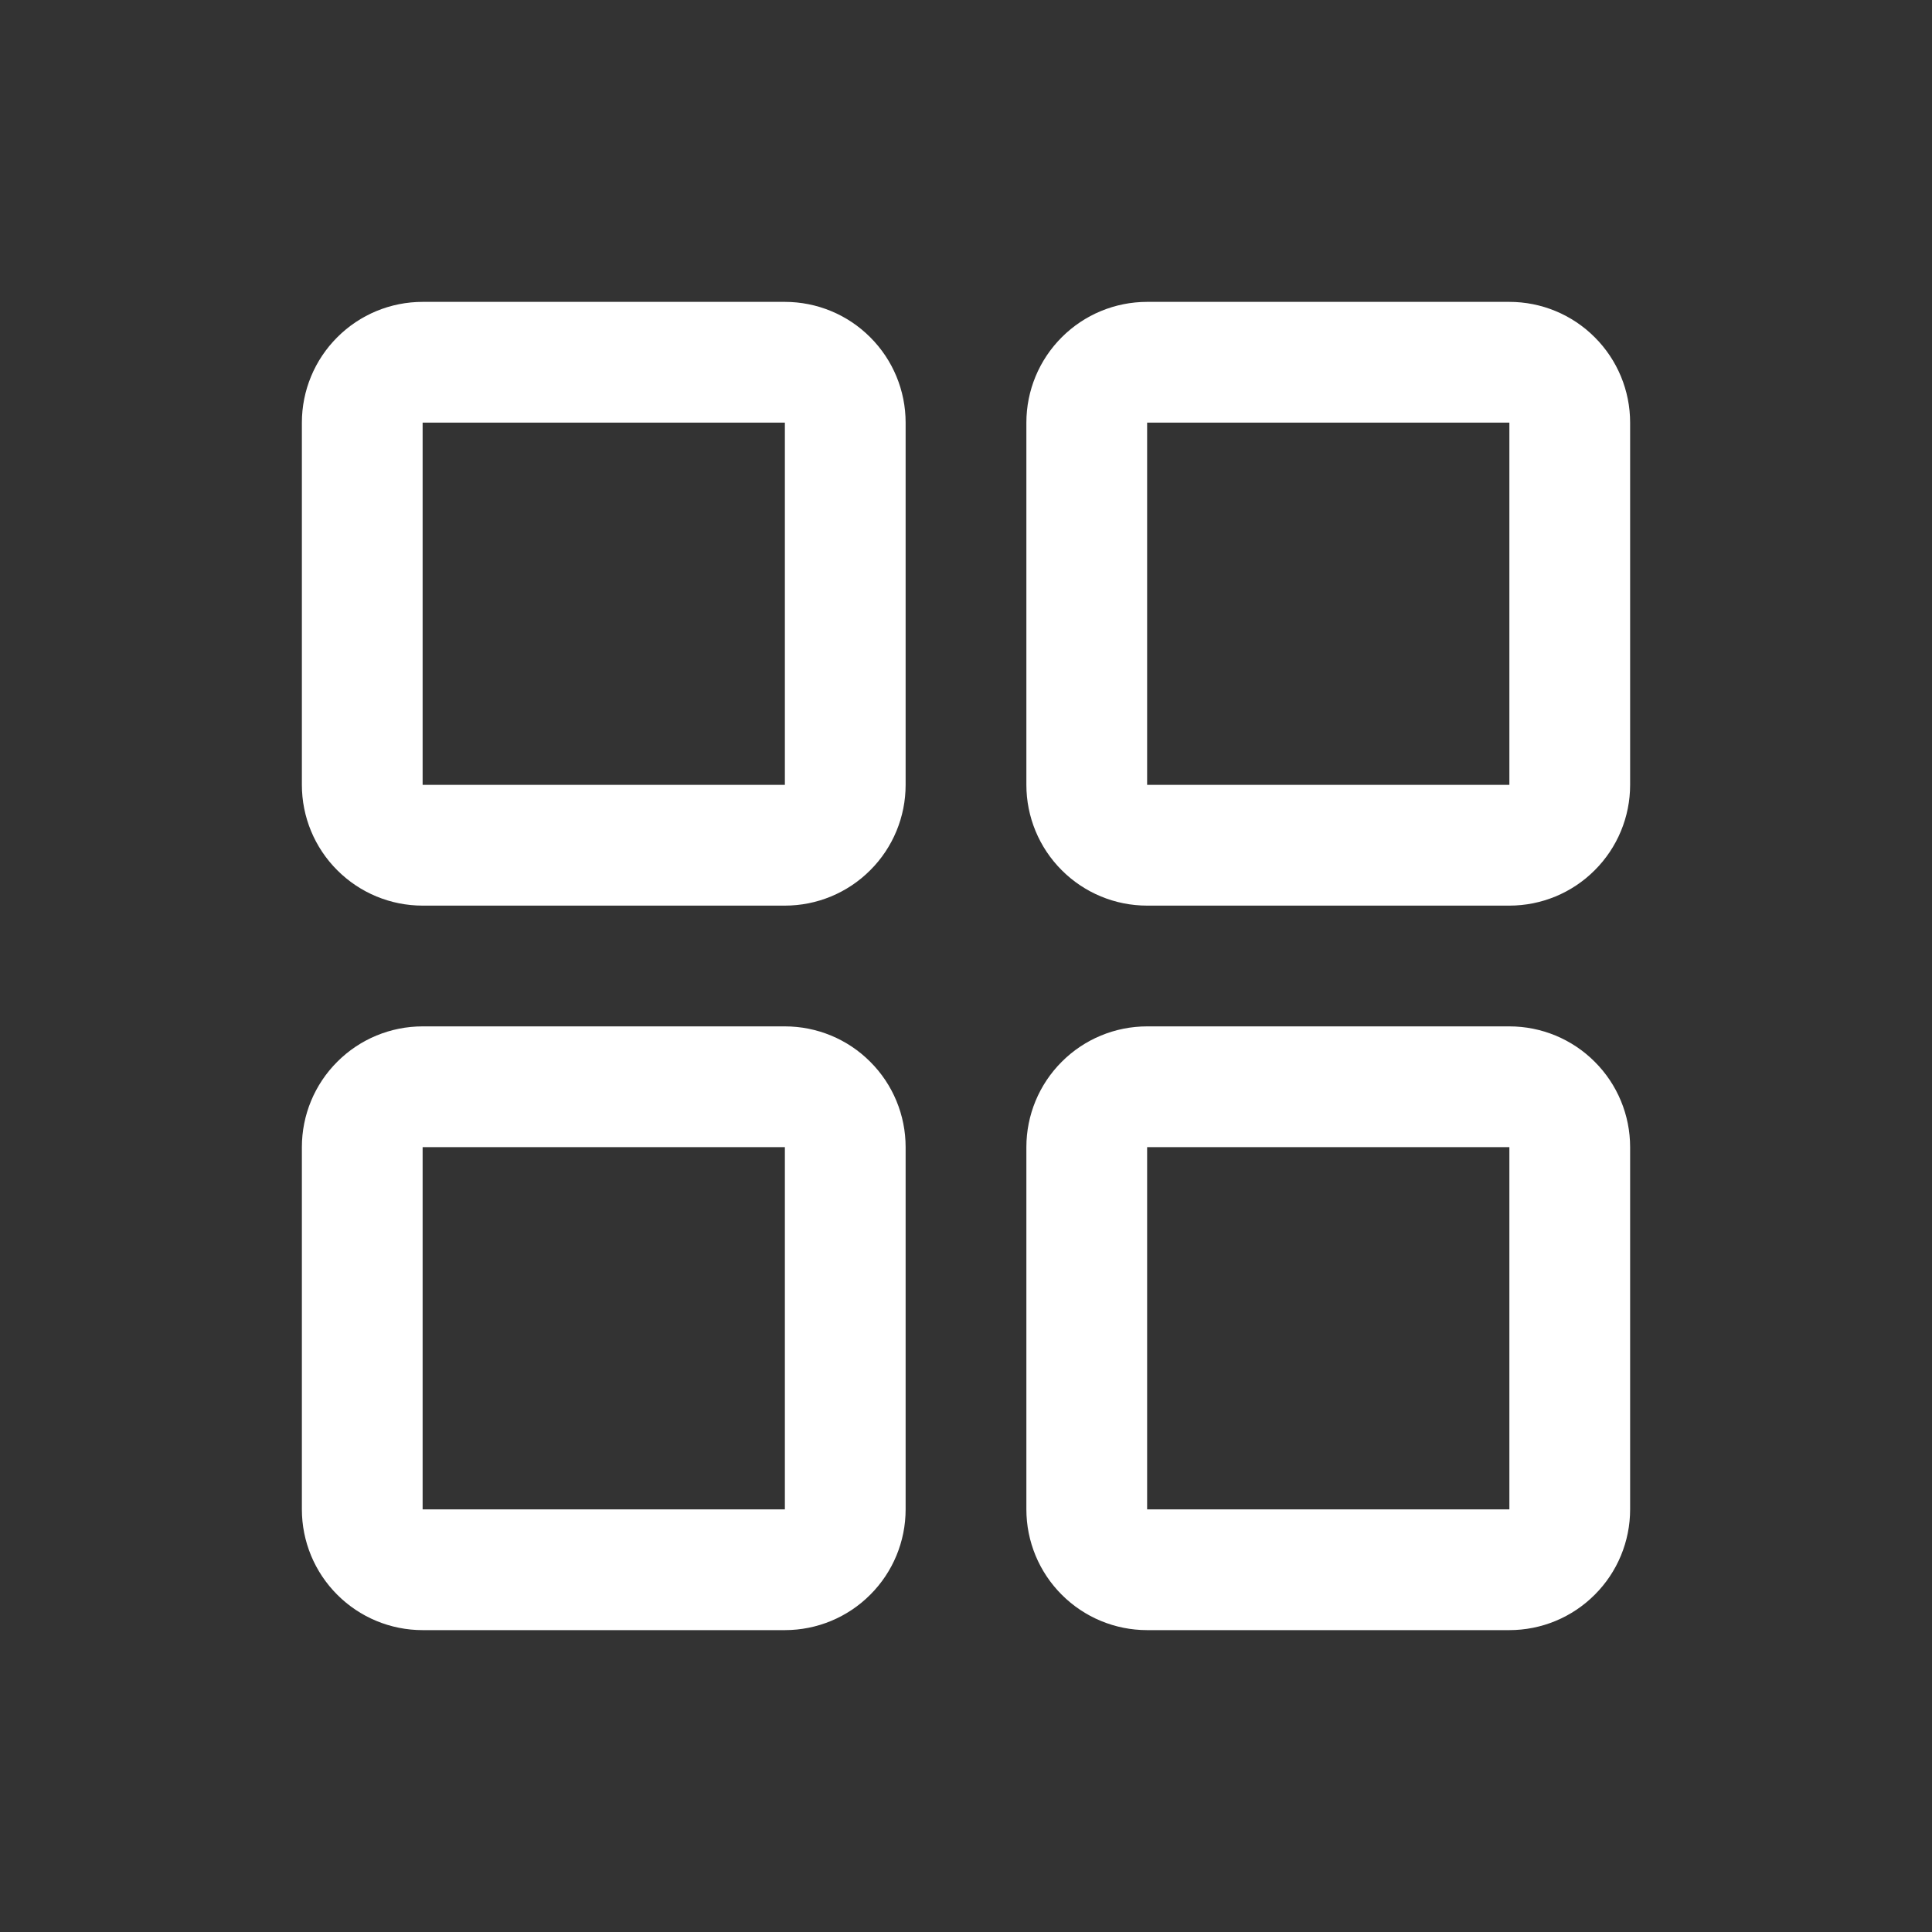 <svg width="32" height="32" viewBox="0 0 32 32" fill="none" xmlns="http://www.w3.org/2000/svg">
<rect x="0" y="0" width="32" height="32" fill="#333333" stroke="none"/>
<path d="M13 5.25H7C6.536 5.25 6.091 5.434 5.763 5.763C5.434 6.091 5.25 6.536 5.25 7V13C5.25 13.464 5.434 13.909 5.763 14.237C6.091 14.566 6.536 14.75 7 14.75H13C13.464 14.75 13.909 14.566 14.237 14.237C14.566 13.909 14.75 13.464 14.75 13V7C14.75 6.536 14.566 6.091 14.237 5.763C13.909 5.434 13.464 5.25 13 5.25ZM13.25 13C13.25 13.066 13.224 13.13 13.177 13.177C13.13 13.224 13.066 13.25 13 13.25H7C6.934 13.25 6.87 13.224 6.823 13.177C6.776 13.13 6.75 13.066 6.75 13V7C6.75 6.934 6.776 6.87 6.823 6.823C6.87 6.776 6.934 6.75 7 6.75H13C13.066 6.75 13.13 6.776 13.177 6.823C13.224 6.87 13.25 6.934 13.25 7V13ZM25 5.25H19C18.536 5.25 18.091 5.434 17.763 5.763C17.434 6.091 17.25 6.536 17.25 7V13C17.25 13.464 17.434 13.909 17.763 14.237C18.091 14.566 18.536 14.75 19 14.75H25C25.464 14.75 25.909 14.566 26.237 14.237C26.566 13.909 26.75 13.464 26.75 13V7C26.75 6.536 26.566 6.091 26.237 5.763C25.909 5.434 25.464 5.25 25 5.25ZM25.25 13C25.25 13.066 25.224 13.13 25.177 13.177C25.13 13.224 25.066 13.25 25 13.25H19C18.934 13.25 18.87 13.224 18.823 13.177C18.776 13.13 18.75 13.066 18.75 13V7C18.75 6.934 18.776 6.87 18.823 6.823C18.87 6.776 18.934 6.75 19 6.75H25C25.066 6.75 25.13 6.776 25.177 6.823C25.224 6.87 25.25 6.934 25.25 7V13ZM13 17.25H7C6.536 17.25 6.091 17.434 5.763 17.763C5.434 18.091 5.25 18.536 5.25 19V25C5.25 25.464 5.434 25.909 5.763 26.237C6.091 26.566 6.536 26.75 7 26.75H13C13.464 26.75 13.909 26.566 14.237 26.237C14.566 25.909 14.75 25.464 14.75 25V19C14.75 18.536 14.566 18.091 14.237 17.763C13.909 17.434 13.464 17.25 13 17.25ZM13.25 25C13.25 25.066 13.224 25.13 13.177 25.177C13.13 25.224 13.066 25.25 13 25.25H7C6.934 25.25 6.87 25.224 6.823 25.177C6.776 25.13 6.75 25.066 6.75 25V19C6.75 18.934 6.776 18.87 6.823 18.823C6.87 18.776 6.934 18.75 7 18.75H13C13.066 18.75 13.13 18.776 13.177 18.823C13.224 18.87 13.25 18.934 13.25 19V25ZM25 17.25H19C18.536 17.25 18.091 17.434 17.763 17.763C17.434 18.091 17.25 18.536 17.25 19V25C17.25 25.464 17.434 25.909 17.763 26.237C18.091 26.566 18.536 26.75 19 26.75H25C25.464 26.75 25.909 26.566 26.237 26.237C26.566 25.909 26.75 25.464 26.75 25V19C26.75 18.536 26.566 18.091 26.237 17.763C25.909 17.434 25.464 17.25 25 17.25ZM25.25 25C25.25 25.066 25.224 25.13 25.177 25.177C25.13 25.224 25.066 25.25 25 25.25H19C18.934 25.25 18.87 25.224 18.823 25.177C18.776 25.13 18.75 25.066 18.75 25V19C18.75 18.934 18.776 18.87 18.823 18.823C18.87 18.776 18.934 18.75 19 18.75H25C25.066 18.75 25.13 18.776 25.177 18.823C25.224 18.87 25.25 18.934 25.25 19V25Z" fill="white" stroke="white" stroke-width="0.5"/>
</svg>
